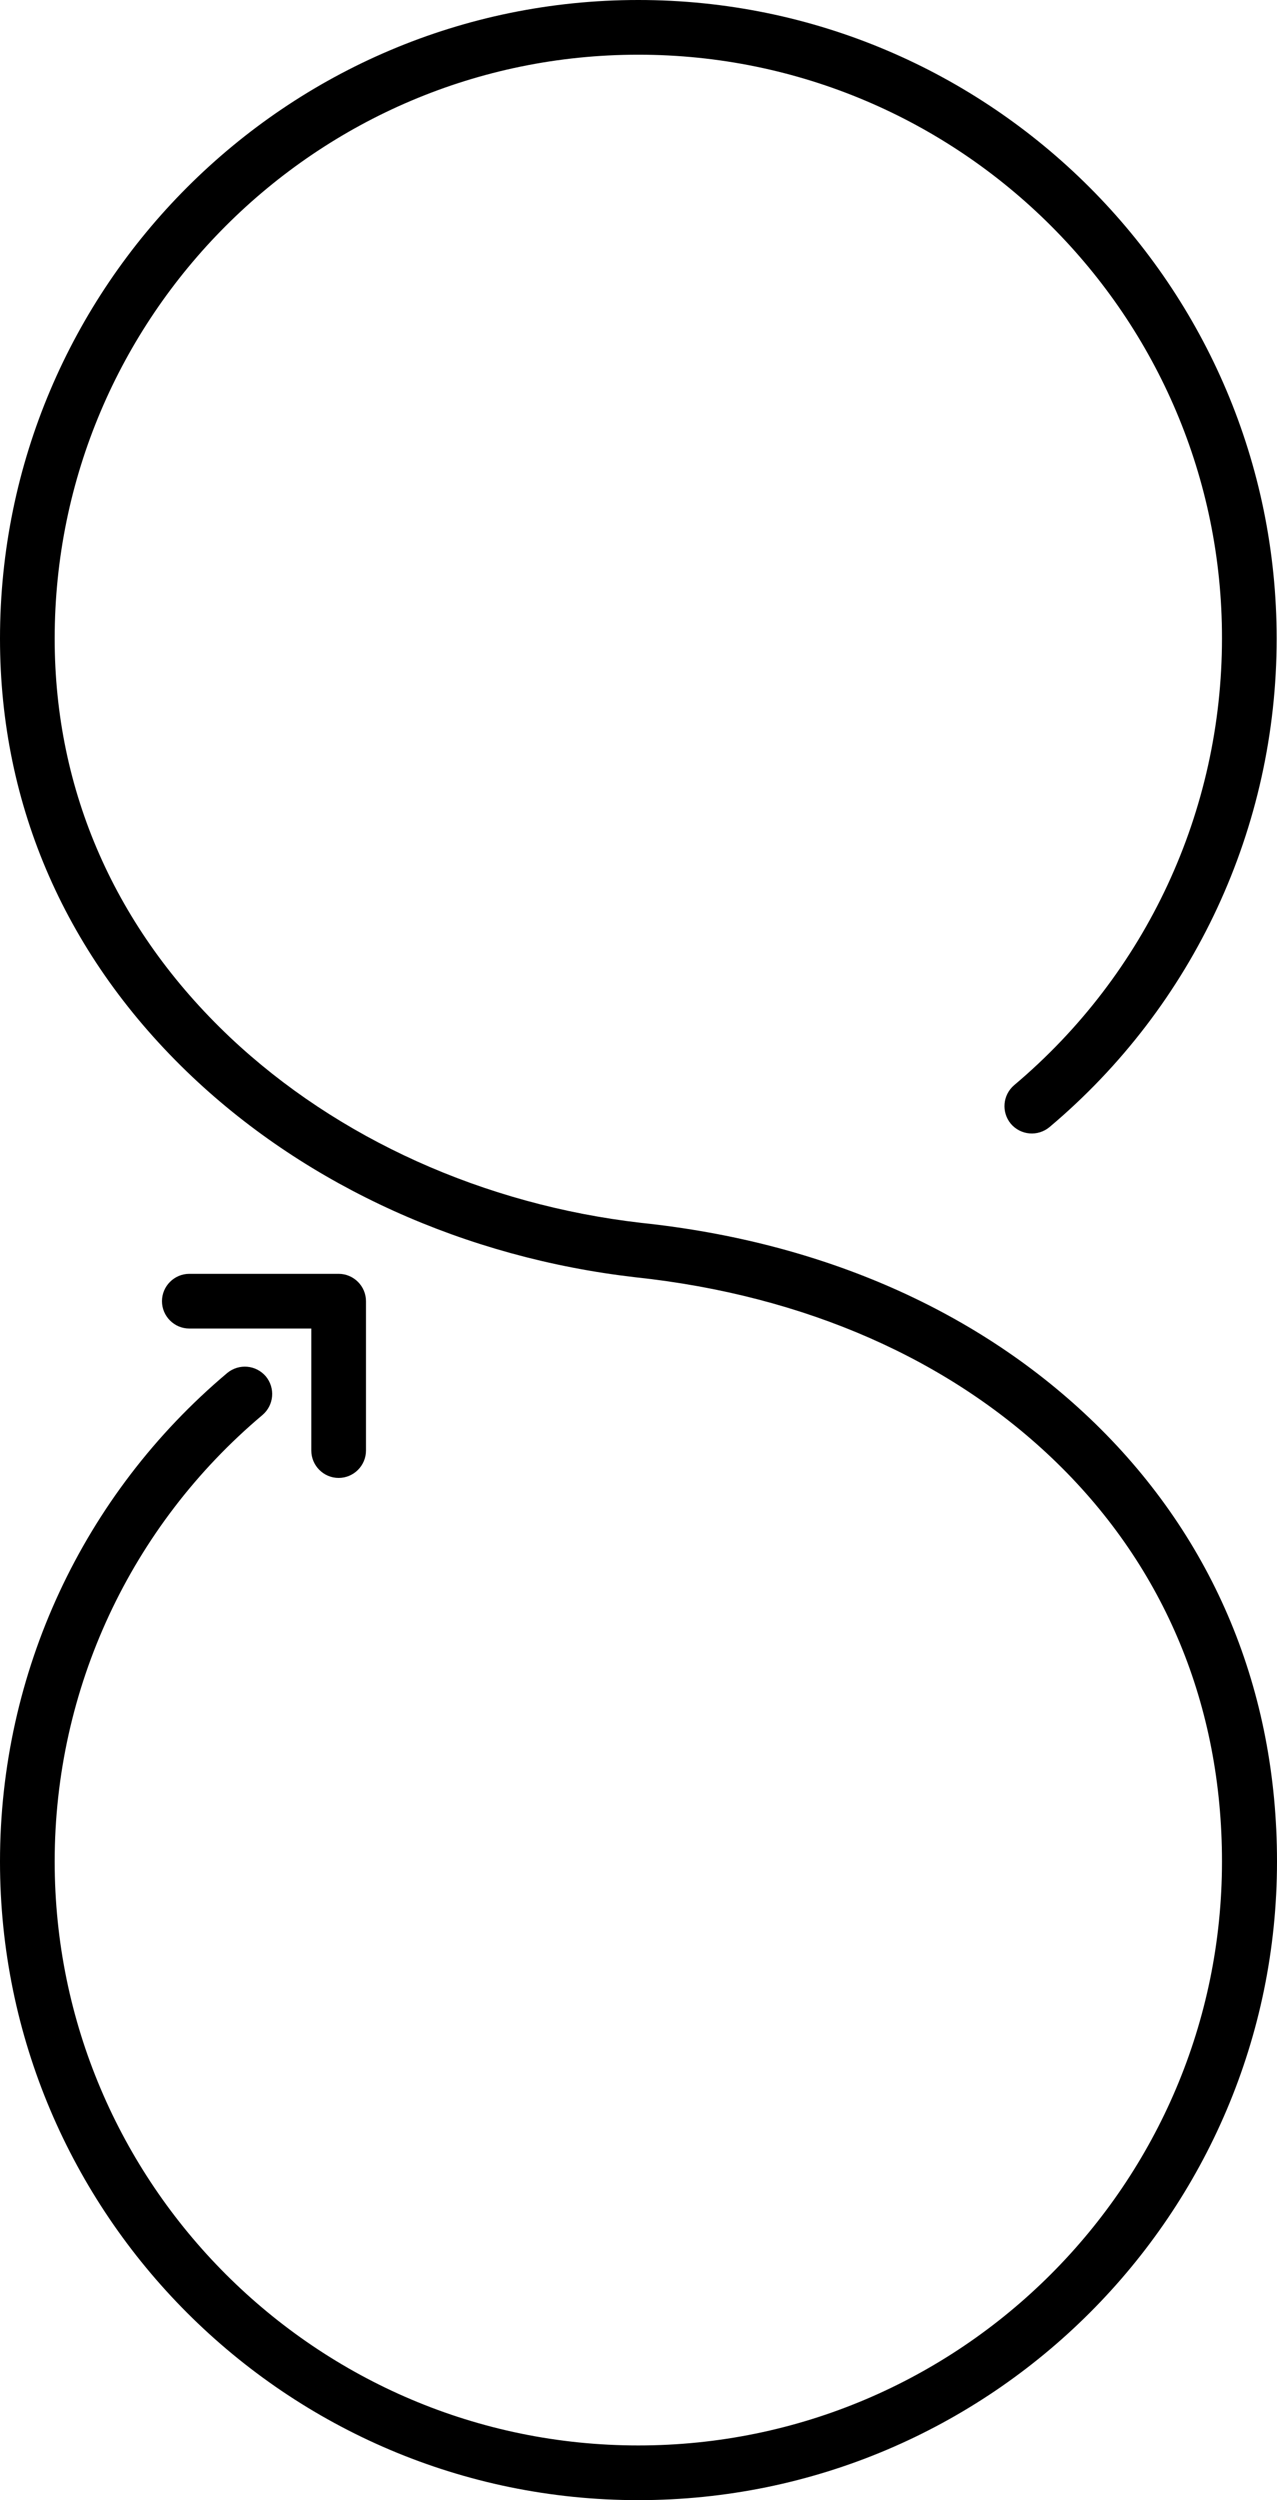 <?xml version="1.0" encoding="utf-8"?>
<!-- Generator: Adobe Illustrator 19.2.1, SVG Export Plug-In . SVG Version: 6.00 Build 0)  -->
<svg version="1.1" id="_x32_" xmlns="http://www.w3.org/2000/svg" xmlns:xlink="http://www.w3.org/1999/xlink" x="0px" y="0px"
	 viewBox="0 0 373.7 731.3" style="enable-background:new 0 0 373.7 731.3;" xml:space="preserve">
<path d="M186.8,731.3C83.8,731.3,0,647.5,0,544.5c0-55.2,24.2-107.3,66.5-142.9c3.4-2.8,8.4-2.4,11.3,1c2.8,3.4,2.4,8.4-1,11.3
	C38.2,446.4,16,494,16,544.5c0,94.2,76.6,170.8,170.8,170.8s170.8-76.6,170.8-170.8c0-45.5-16.7-85.8-48.3-116.6
	c-31-30.2-73.7-49-123.4-54.3c-49.6-5.7-95.6-26.5-129.6-58.6C19.5,280.2,0,235.9,0,186.8C0,83.8,83.8,0,186.8,0
	s186.8,83.8,186.8,186.8c0,55.2-24.2,107.3-66.5,142.9c-3.4,2.8-8.4,2.4-11.3-1c-2.8-3.4-2.4-8.4,1-11.3
	c38.7-32.6,60.8-80.2,60.8-130.7C357.7,92.6,281,16,186.8,16S16,92.6,16,186.8c0,44.6,17.8,84.9,51.3,116.6
	c31.5,29.7,74.3,49,120.4,54.3c53.2,5.6,99.1,25.9,132.8,58.7c34.8,33.9,53.2,78.2,53.2,128.1C373.7,647.5,289.8,731.3,186.8,731.3z
	"/>
<path d="M99.1,432.3c-4.4,0-8-3.6-8-8v-35.7H55.4c-4.4,0-8-3.6-8-8s3.6-8,8-8h43.7c4.4,0,8,3.6,8,8v43.7
	C107.1,428.7,103.5,432.3,99.1,432.3z"/>
</svg>
